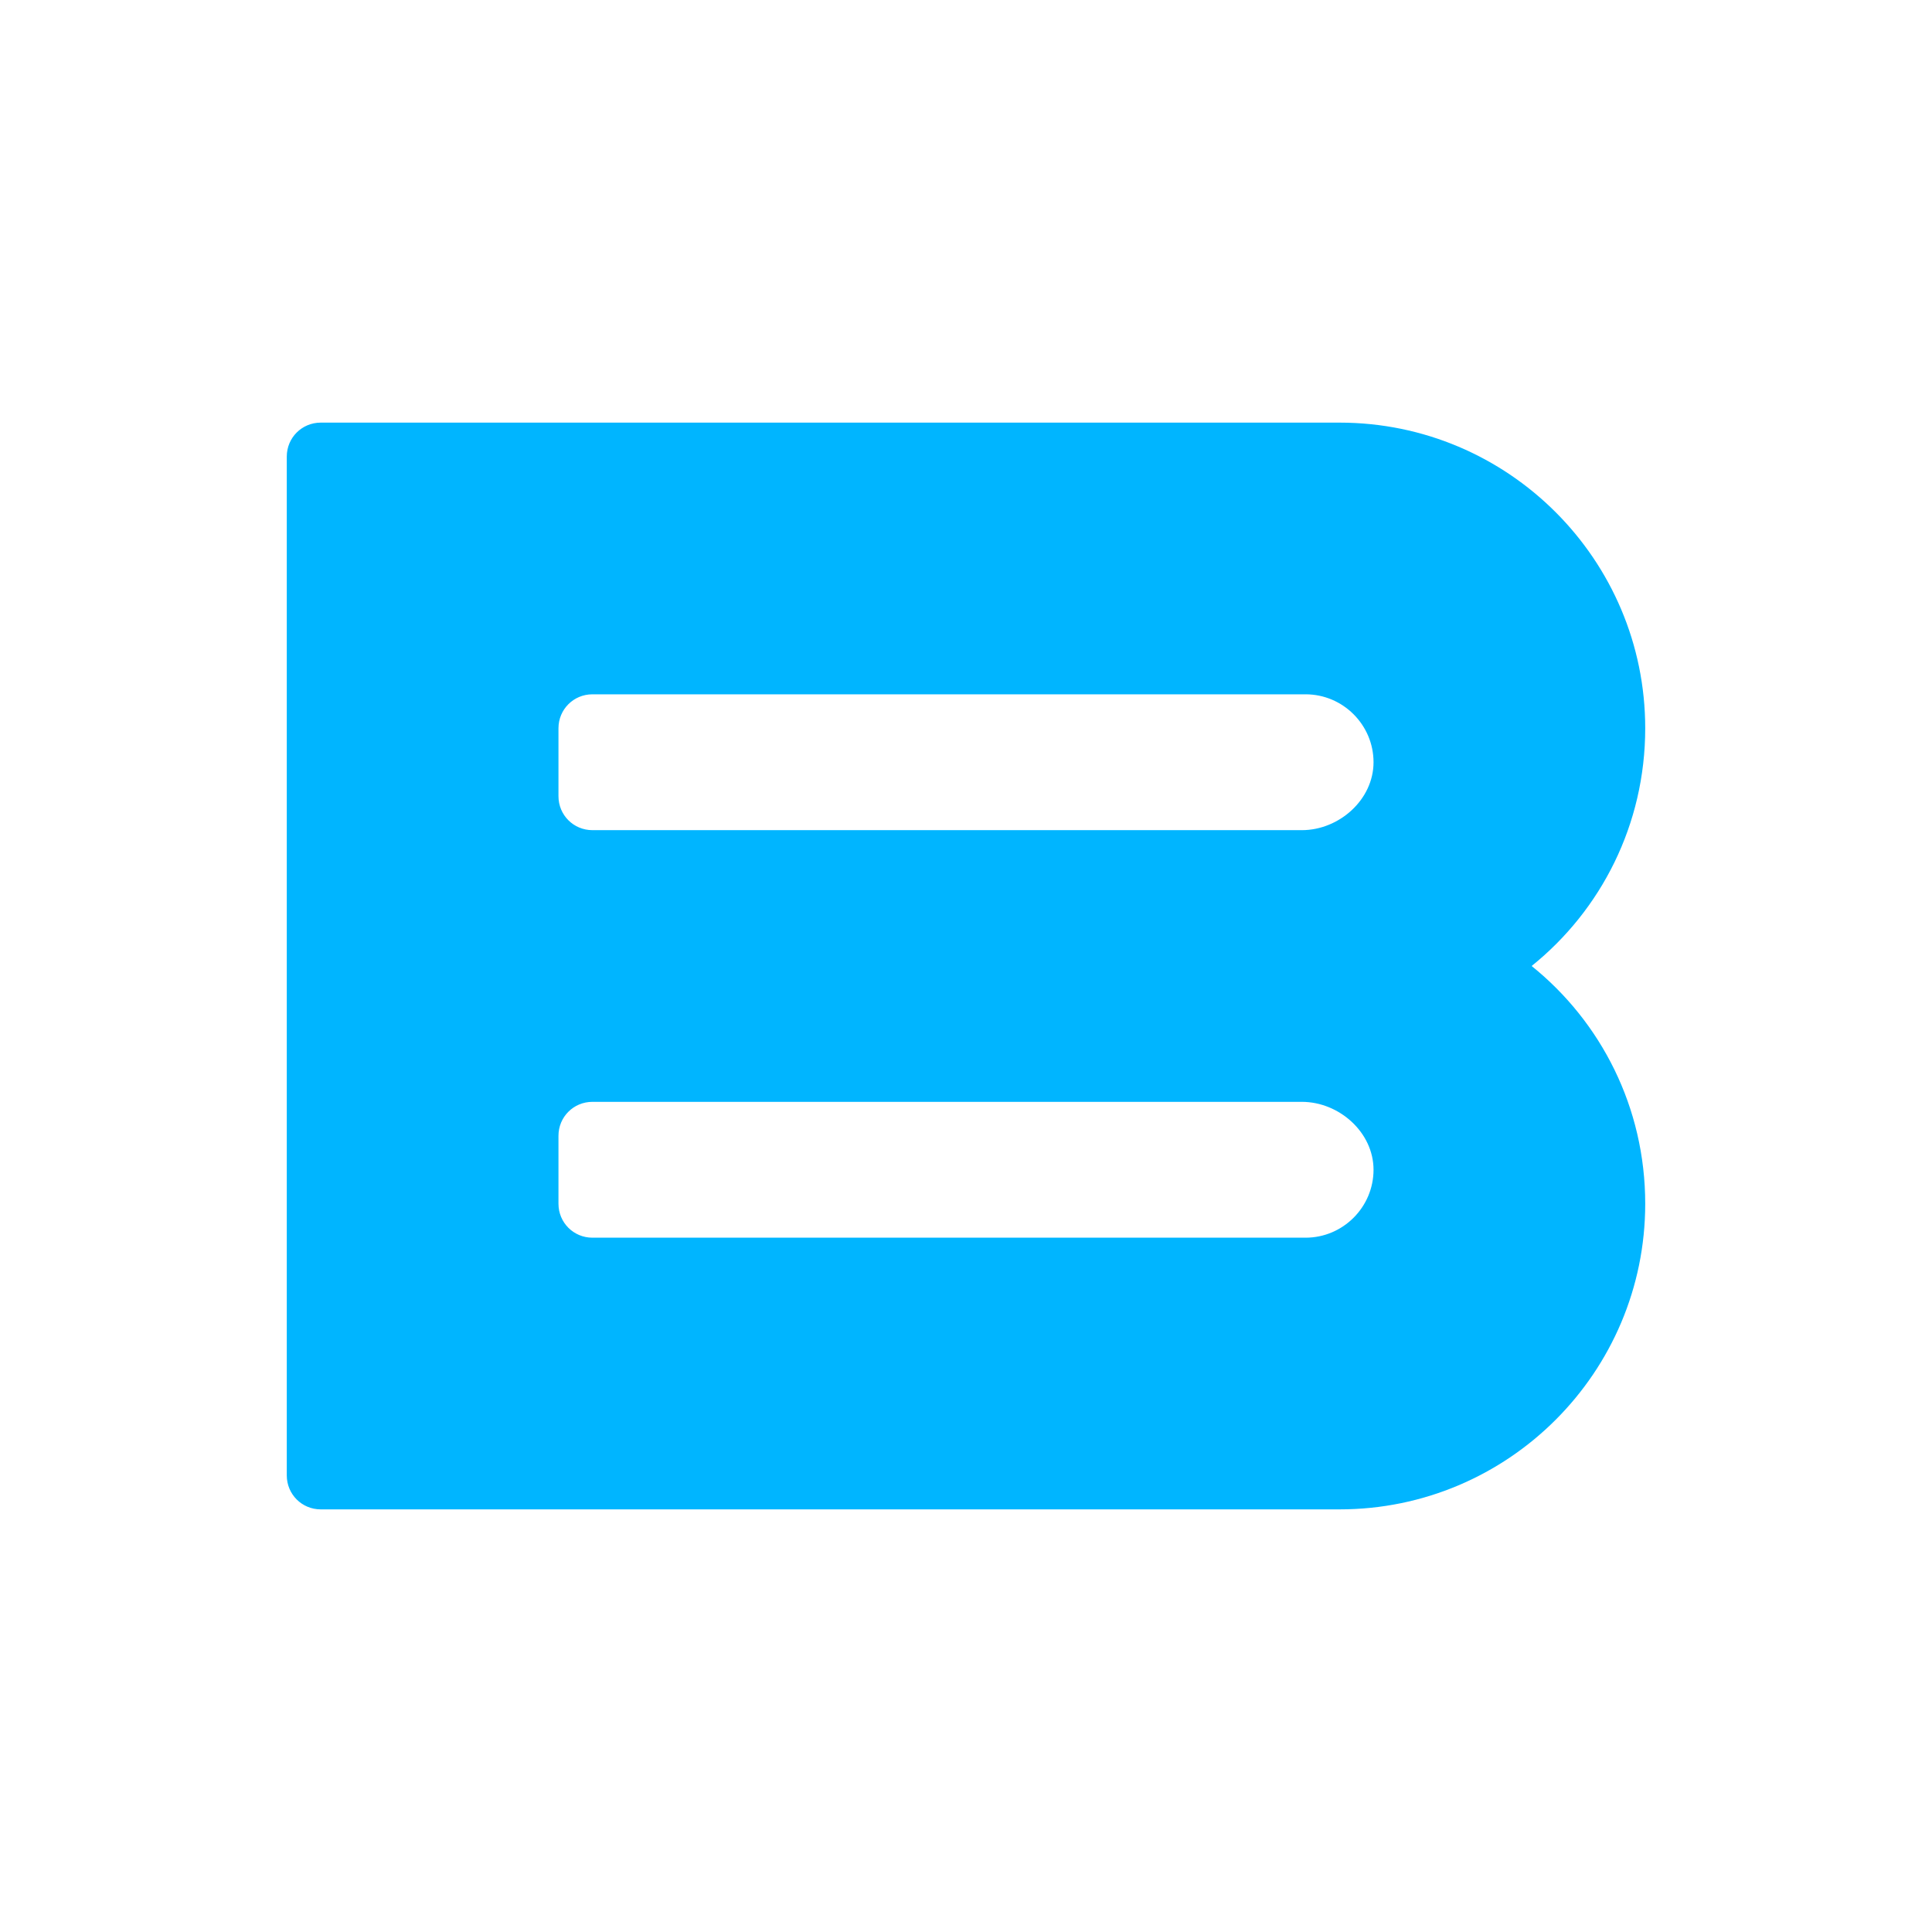 <?xml version="1.0" encoding="utf-8"?>
<!-- Generator: Adobe Illustrator 26.1.0, SVG Export Plug-In . SVG Version: 6.00 Build 0)  -->
<svg version="1.1" id="Ebene_3" xmlns="http://www.w3.org/2000/svg" xmlns:xlink="http://www.w3.org/1999/xlink" x="0px" y="0px"
	 viewBox="0 0 512 512" style="enable-background:new 0 0 512 512;" xml:space="preserve">
<style type="text/css">
	.st0{display:none;}
	.st1{display:inline;fill:none;}
	.st2{display:inline;fill:#25A9E0;}
	.st3{display:inline;fill:#FFFFFF;}
	.st4{fill:#00B5FF;}
</style>
<g class="st0">
	<path class="st1" d="M994.3,412.5H735.9c-1.3,0-2.4,1.1-2.4,2.4v24.7c0,1.3,1.1,2.4,2.4,2.4h259.9c8.1,0,14.8-6.6,14.8-14.7
		C1010.5,419.5,1002.8,412.5,994.3,412.5z"/>
	<path class="st1" d="M735.9,293.5h258.5c8.5,0,16.2-7,16.2-14.7c0-8.1-6.6-14.7-14.8-14.7H735.9c-1.3,0-2.4,1.1-2.4,2.4v24.7
		C733.5,292.4,734.6,293.5,735.9,293.5z"/>
	<path class="st2" d="M1082.4,356.8l-4.2-3.8l4.2-3.8c23.5-21.1,37-51.3,37-82.9c0-61.3-49.9-111.3-111.3-111.3H636.9
		c-6.8,0-12.3,5.5-12.3,12.3v371.2c0,6.8,5.5,12.3,12.3,12.3h371.2c61.4,0,111.3-49.9,111.3-111.3
		C1119.4,408.1,1105.9,377.8,1082.4,356.8z M723.4,266.4c0-6.9,5.6-12.5,12.5-12.5h259.9c13.7,0,24.9,11.1,24.9,24.8
		c0,13.2-12.3,24.8-26.3,24.8H735.9c-6.9,0-12.5-5.6-12.5-12.5V266.4z M995.8,452.1H735.9c-6.9,0-12.5-5.6-12.5-12.5v-24.7
		c0-6.9,5.6-12.5,12.5-12.5h258.5c14,0,26.3,11.6,26.3,24.9C1020.6,441,1009.5,452.1,995.8,452.1z"/>
	<path class="st3" d="M1129.5,266.4c0-66.9-54.5-121.4-121.4-121.4H636.9c-12.3,0-22.4,10-22.4,22.4v371.2c0,12.3,10,22.4,22.4,22.4
		h371.2c66.9,0,121.4-54.4,121.4-121.4c0-32.6-13.2-63.9-36.4-86.6C1116.3,330.2,1129.5,299,1129.5,266.4z M1008.1,550.9H636.9
		c-6.8,0-12.3-5.5-12.3-12.3V167.4c0-6.8,5.5-12.3,12.3-12.3h371.2c61.4,0,111.3,49.9,111.3,111.3c0,31.6-13.5,61.8-37,82.9
		l-4.2,3.8l4.2,3.8c23.5,21.1,37,51.3,37,82.9C1119.4,501,1069.5,550.9,1008.1,550.9z"/>
	<path class="st3" d="M995.8,253.9H735.9c-6.9,0-12.5,5.6-12.5,12.5v24.7c0,6.9,5.6,12.5,12.5,12.5h258.5c14,0,26.3-11.6,26.3-24.8
		C1020.6,265.1,1009.5,253.9,995.8,253.9z M994.3,293.5H735.9c-1.3,0-2.4-1.1-2.4-2.4v-24.7c0-1.3,1.1-2.4,2.4-2.4h259.9
		c8.1,0,14.8,6.6,14.8,14.7C1010.5,286.5,1002.8,293.5,994.3,293.5z"/>
	<path class="st3" d="M995.8,264H735.9c-1.3,0-2.4,1.1-2.4,2.4v24.7c0,1.3,1.1,2.4,2.4,2.4h258.5c8.5,0,16.2-7,16.2-14.7
		C1010.5,270.6,1003.9,264,995.8,264z"/>
	<path class="st3" d="M994.3,402.4H735.9c-6.9,0-12.5,5.6-12.5,12.5v24.7c0,6.9,5.6,12.5,12.5,12.5h259.9
		c13.7,0,24.9-11.1,24.9-24.8C1020.6,414,1008.3,402.4,994.3,402.4z M995.8,442H735.9c-1.3,0-2.4-1.1-2.4-2.4v-24.7
		c0-1.3,1.1-2.4,2.4-2.4h258.5c8.5,0,16.2,7,16.2,14.8C1010.5,435.4,1003.9,442,995.8,442z"/>
	<path class="st3" d="M994.3,412.5H735.9c-1.3,0-2.4,1.1-2.4,2.4v24.7c0,1.3,1.1,2.4,2.4,2.4h259.9c8.1,0,14.8-6.6,14.8-14.7
		C1010.5,419.5,1002.8,412.5,994.3,412.5z"/>
</g>
<g>
	<path class="st4" d="M405.9,256c18.4-14.8,30.1-37.5,30.1-63c0-44.7-36.3-81-81-81H85c-5,0-9,4-9,9v270c0,5,4,9,9,9h270
		c44.7,0,81-36.3,81-81C436,293.5,424.3,270.8,405.9,256z M346,328H157c-5,0-9-4-9-9v-18c0-5,4-9,9-9h188c9.9,0,19,8.1,19,18
		C364,319.9,355.9,328,346,328z M345,220H157c-5,0-9-4-9-9v-18c0-5,4-9,9-9h189c9.9,0,18,8.1,18,18C364,211.9,354.9,220,345,220z"/>
</g>
</svg>
